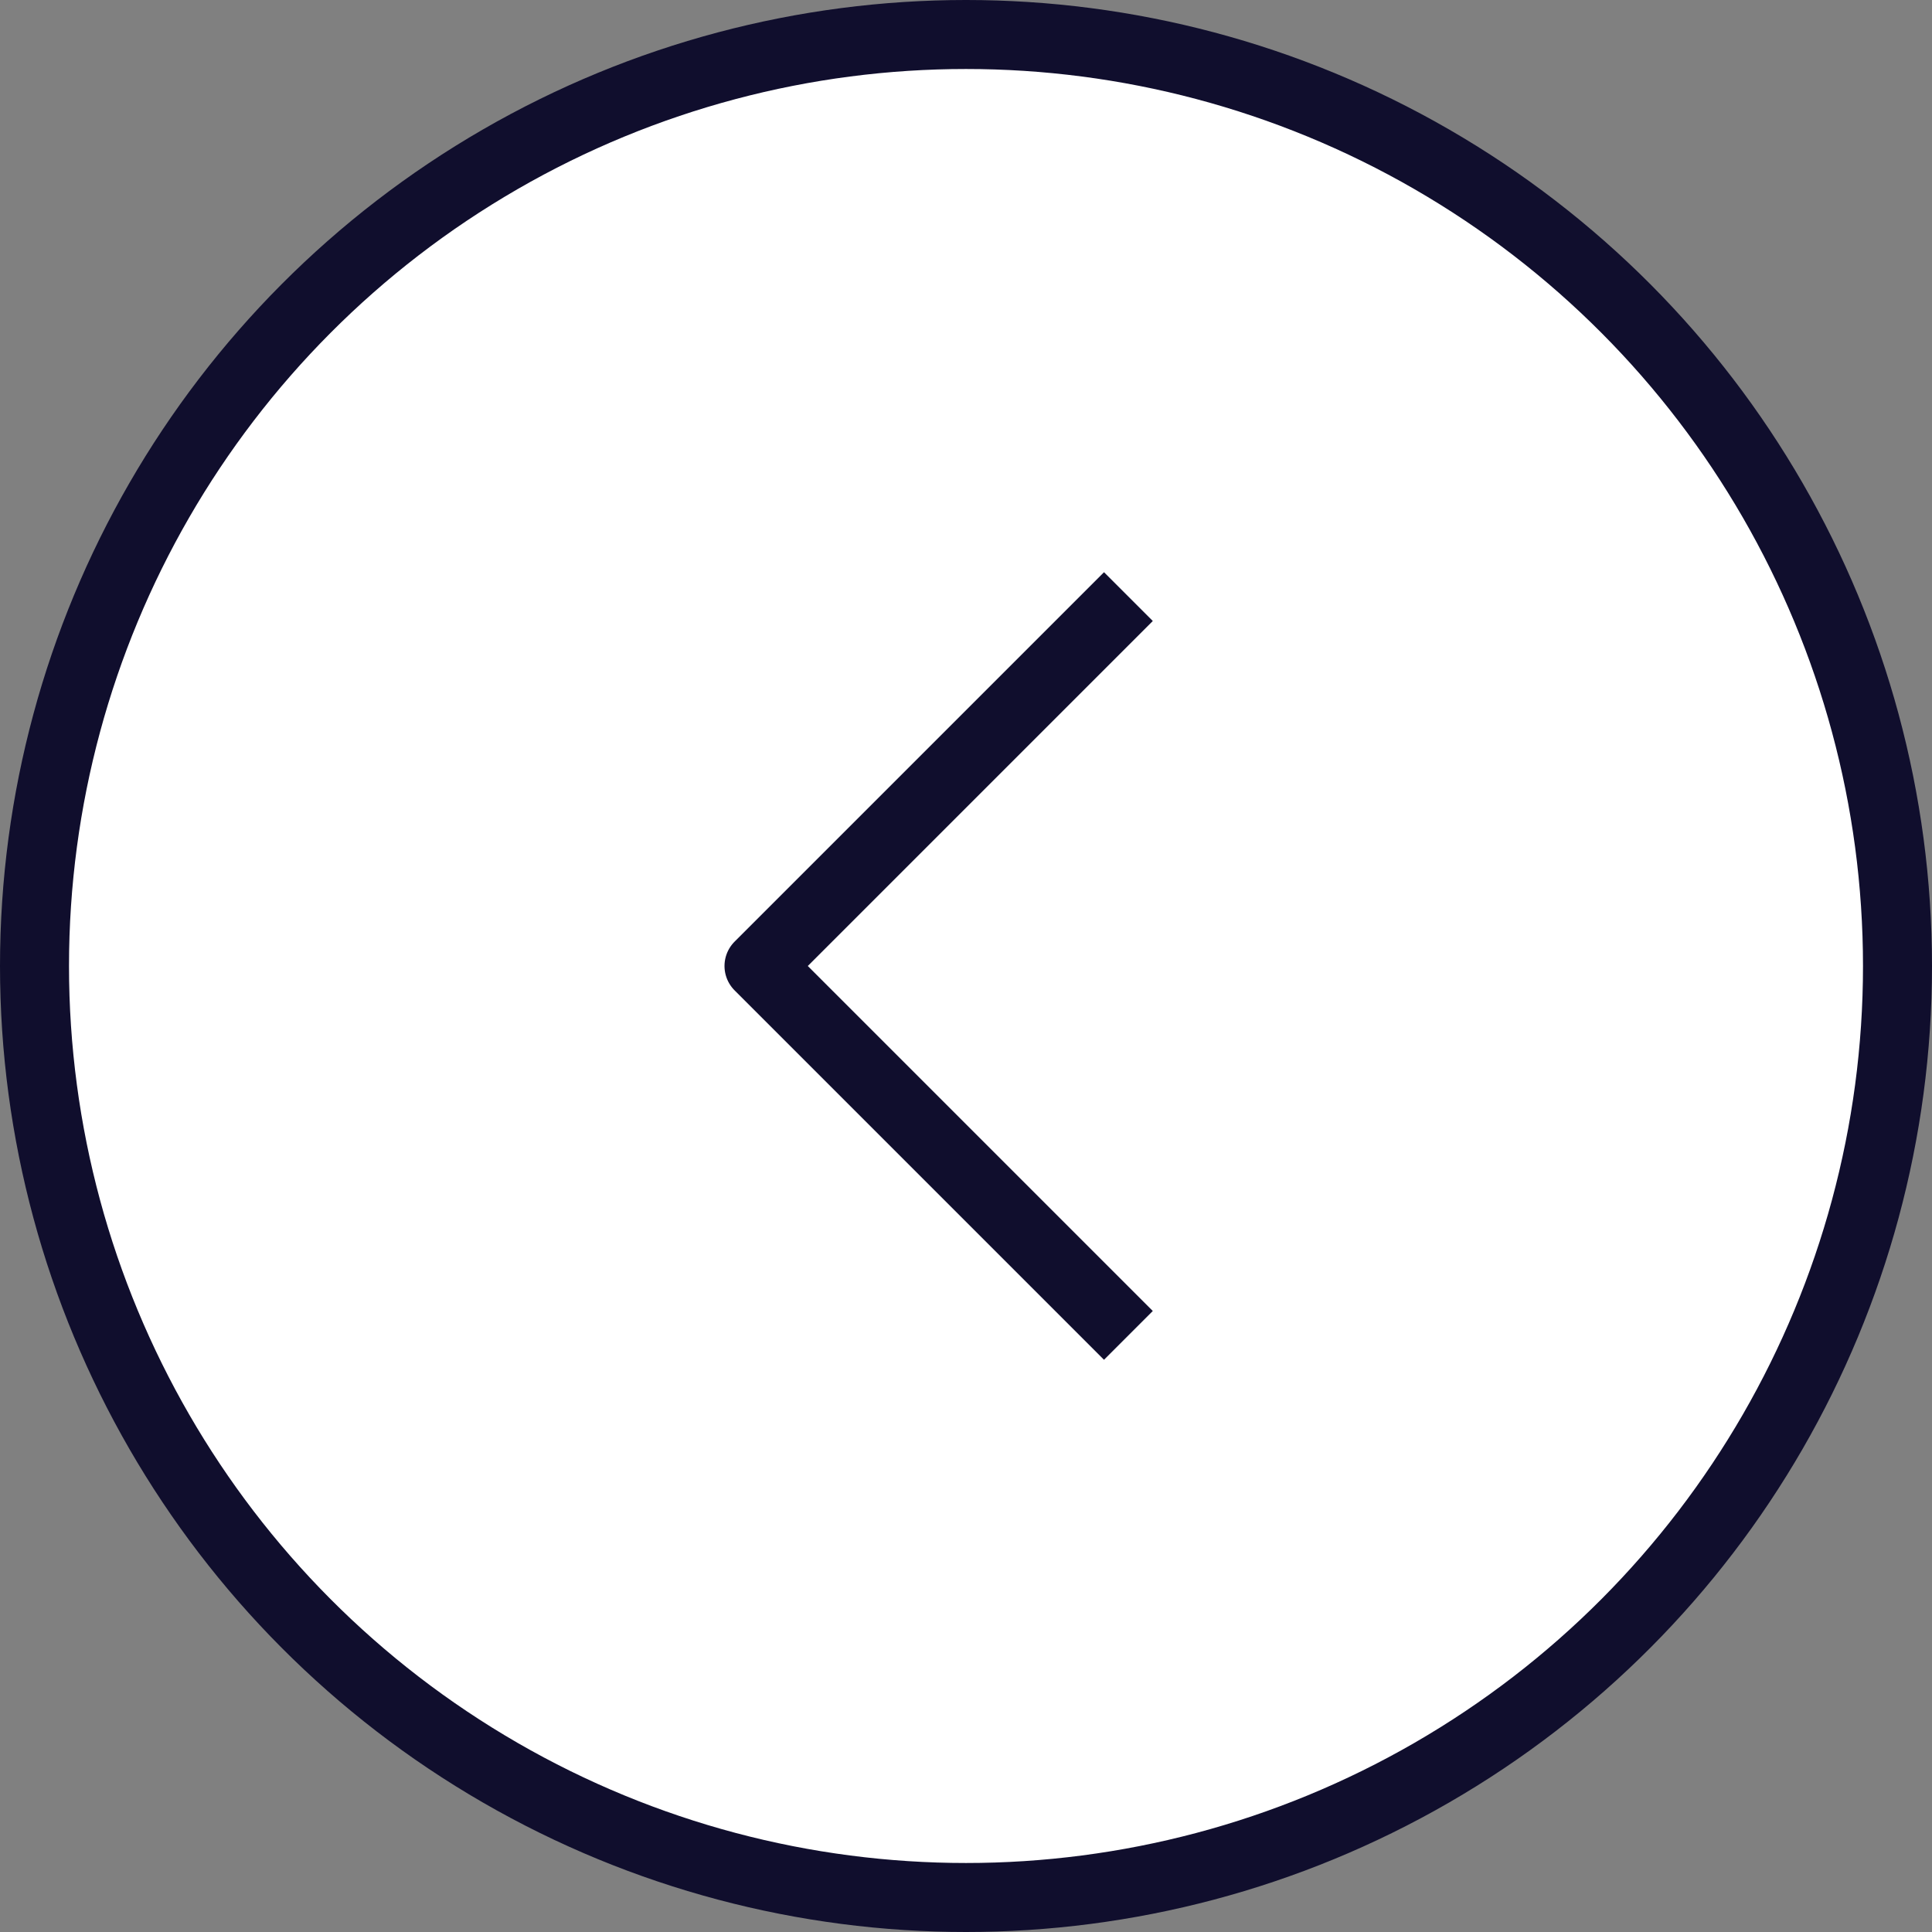 <?xml version="1.0" encoding="UTF-8"?> <svg xmlns="http://www.w3.org/2000/svg" width="28" height="28" viewBox="0 0 28 28" fill="none"><rect x="0" y="0" width="28" height="28" fill="#808080" stroke="none"/><circle cx="14" cy="14" r="13.5" fill="white" stroke="#100E2D"></circle><path d="M16 9L11 14L16 19" stroke="#100E2D" stroke-linecap="square" stroke-linejoin="round"></path></svg> 